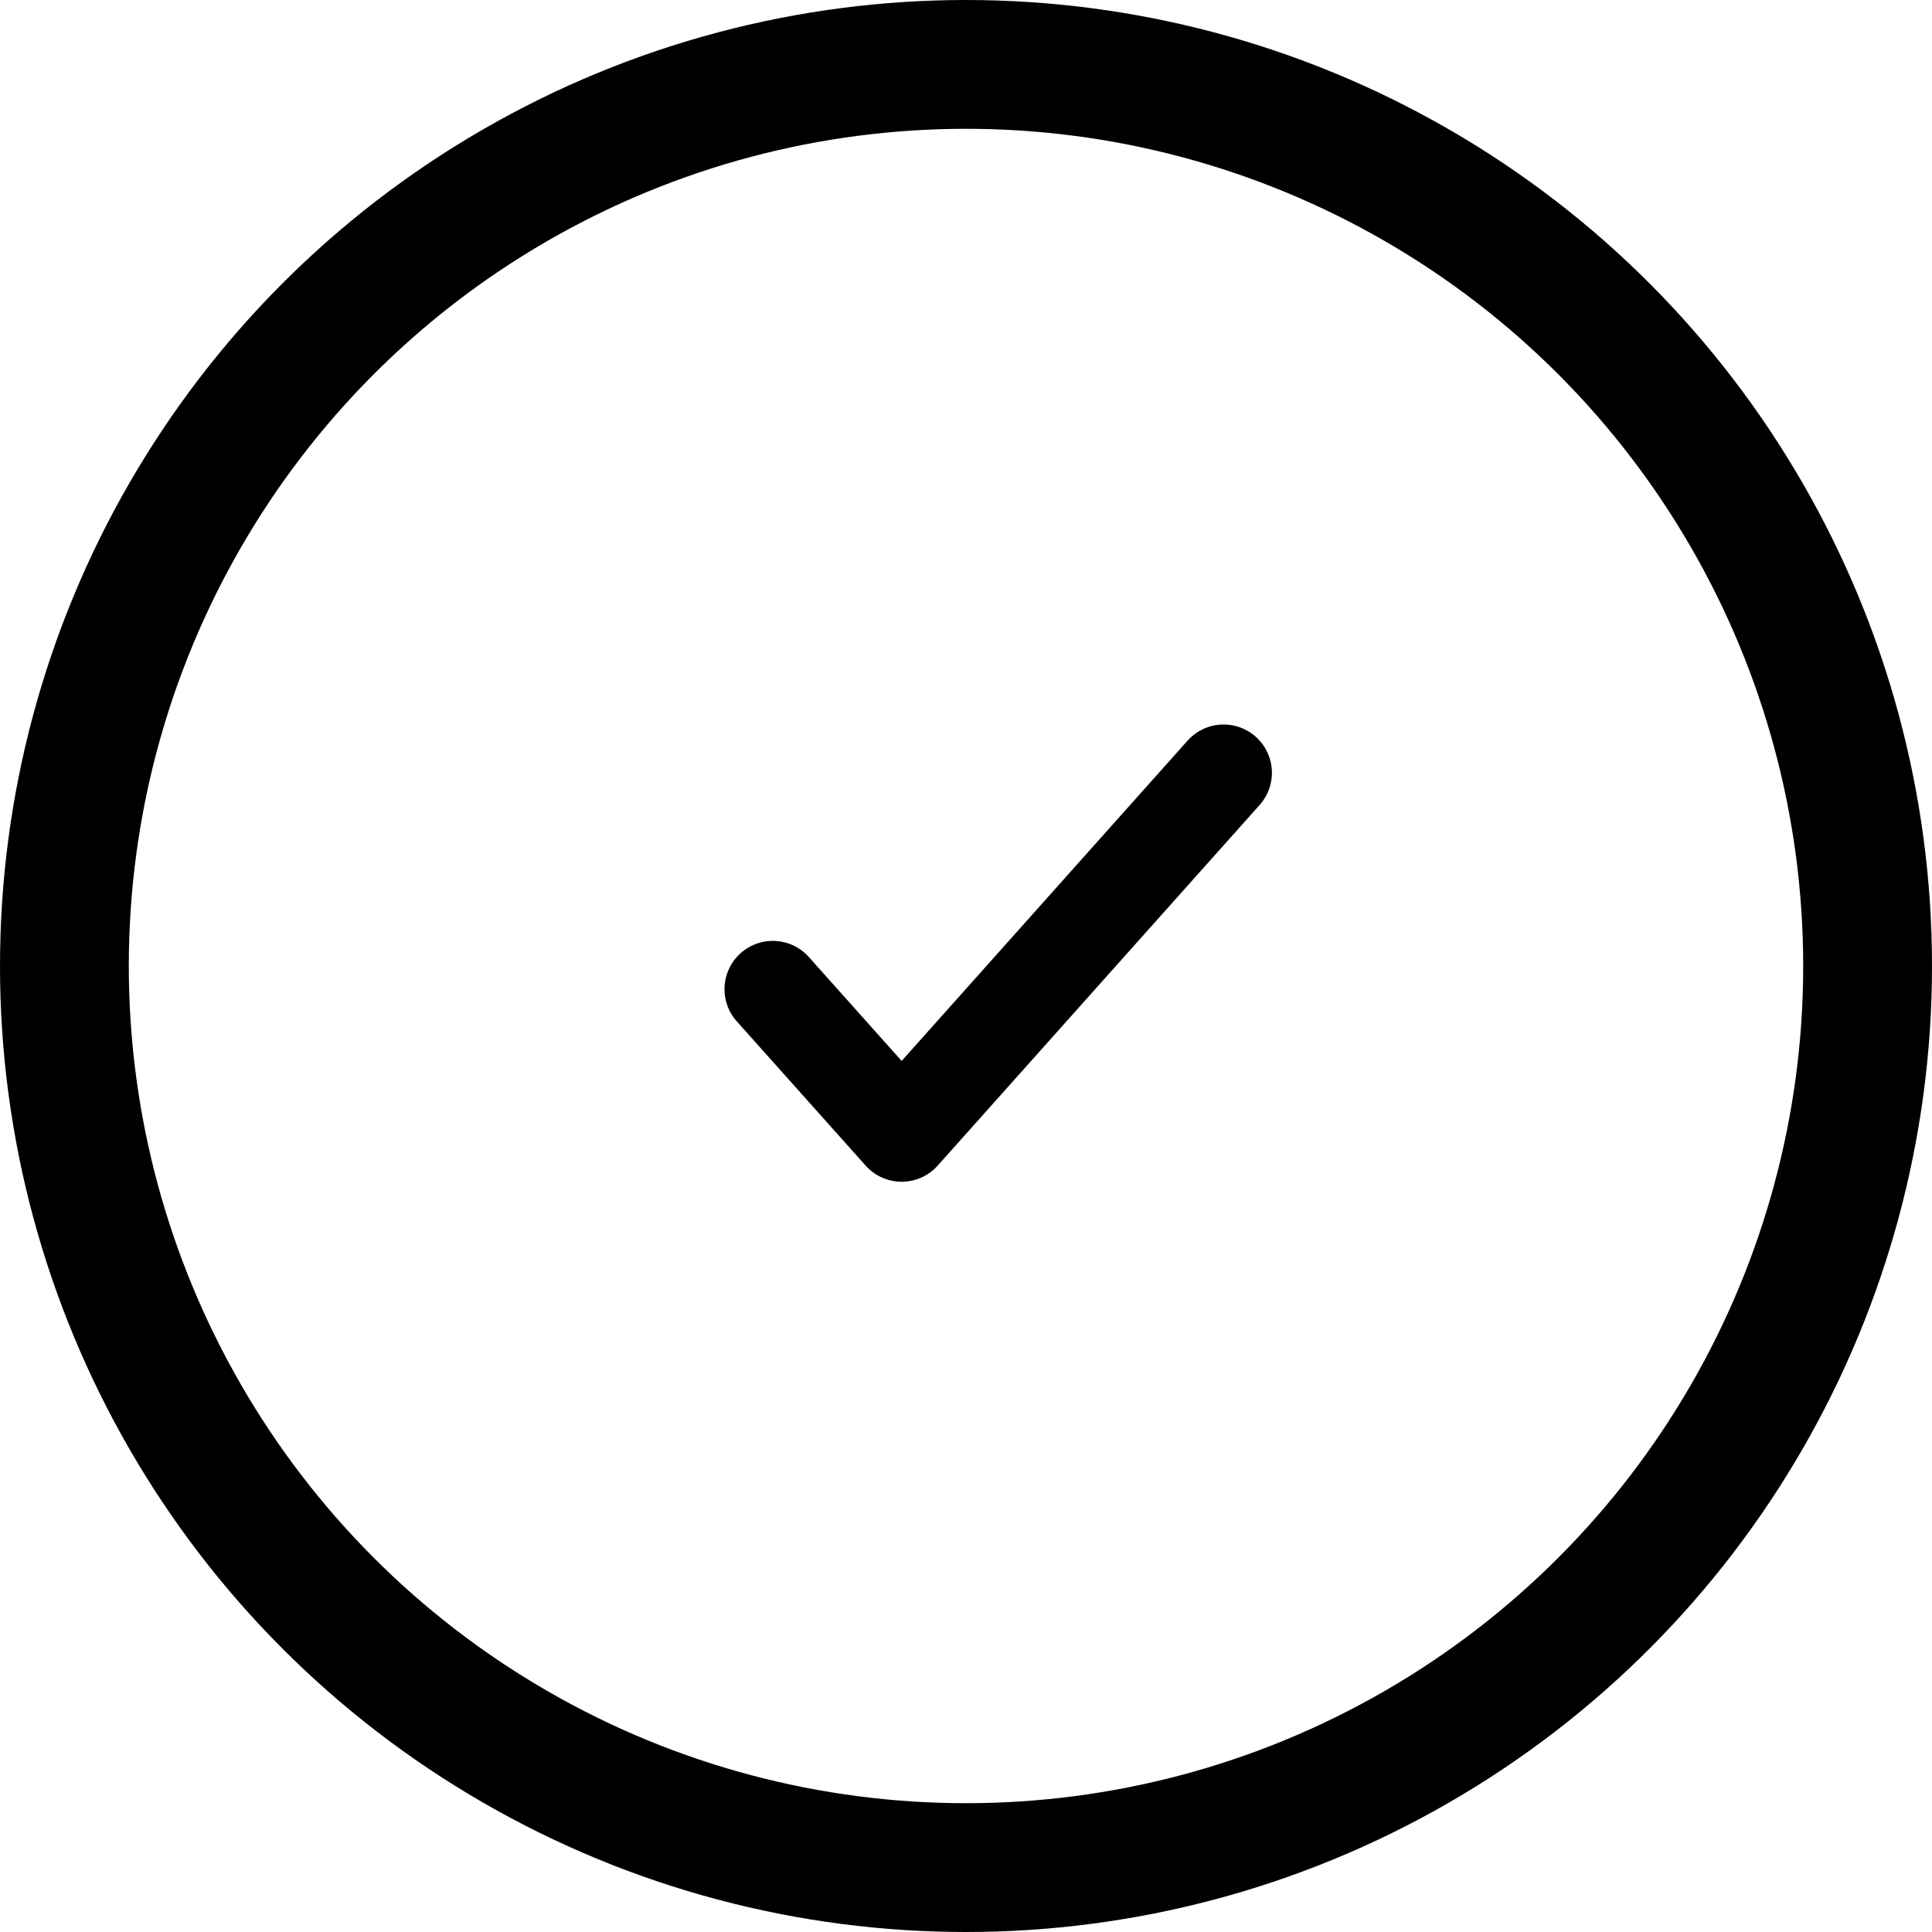 <?xml version="1.0" encoding="UTF-8"?> <svg xmlns="http://www.w3.org/2000/svg" width="30" height="30" viewBox="0 0 30 30" fill="none"><circle cx="15" cy="15" r="14" stroke="black" stroke-width="2"></circle><path d="M12 15.36L14.001 17.6L19 12" stroke="black" stroke-width="1.5" stroke-linecap="round" stroke-linejoin="round"></path></svg> 